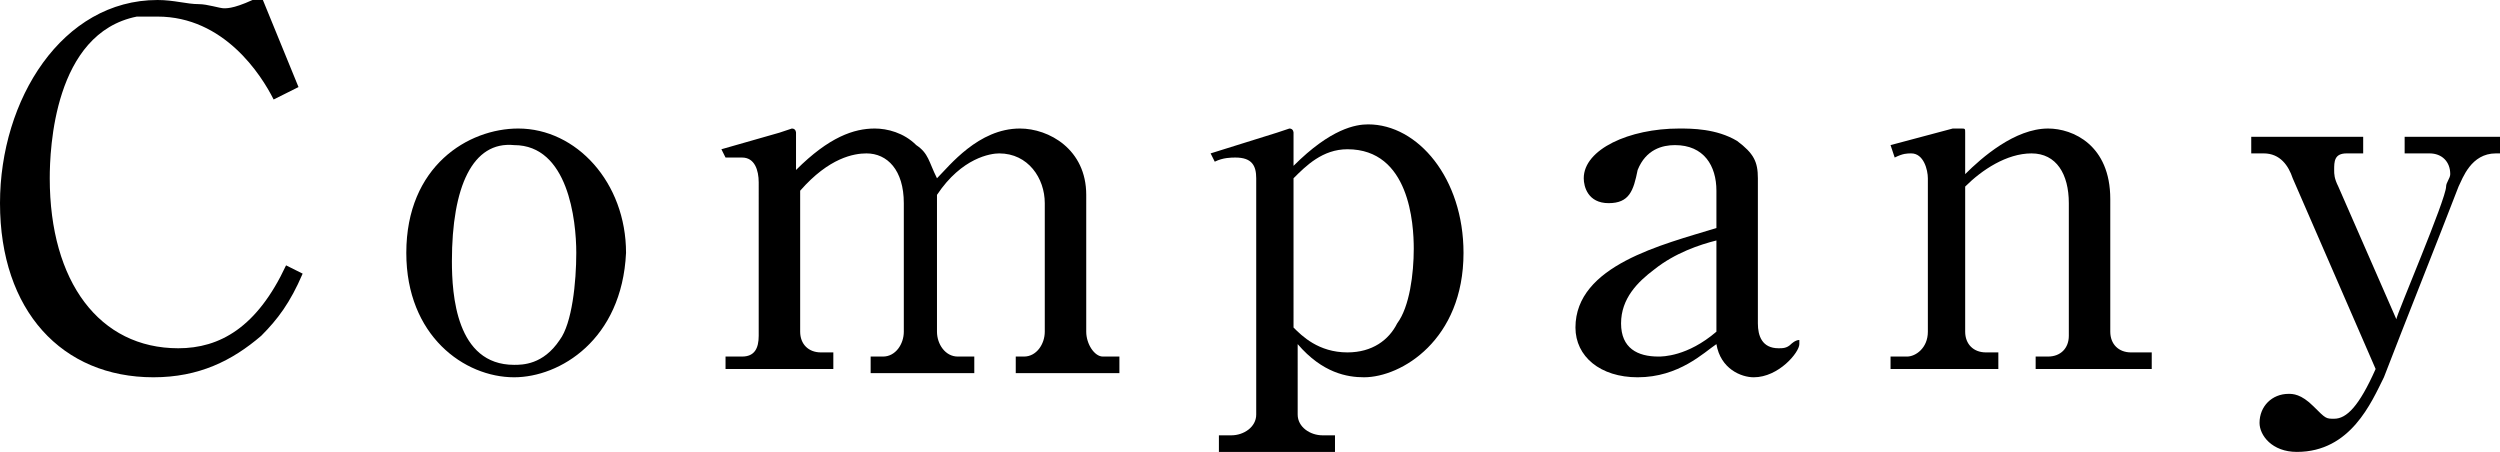 <?xml version="1.0" encoding="utf-8"?>
<!-- Generator: Adobe Illustrator 19.1.0, SVG Export Plug-In . SVG Version: 6.00 Build 0)  -->
<svg version="1.1" id="レイヤー_1" xmlns="http://www.w3.org/2000/svg" xmlns:xlink="http://www.w3.org/1999/xlink" x="0px"
	 y="0px" viewBox="0 0 60.3 10.9" style="enable-background:new 0 0 60.3 10.9;" xml:space="preserve">
<style type="text/css">
	.st0{fill:#000000;}
</style>
<g>
	<path class="st0" d="M6.6,2.4c-0.3-0.6-1.2-2-2.8-2c-0.2,0-0.4,0-0.5,0c-2,0.4-2.1,3.2-2.1,3.9c0,2.5,1.2,4.1,3.1,4.1
		c1,0,1.9-0.5,2.6-2l0.4,0.2C7,7.3,6.7,7.7,6.3,8.1c-0.7,0.6-1.5,1-2.6,1C1.5,9.1,0,7.5,0,4.9C0,2.4,1.5,0,3.8,0
		c0.4,0,0.7,0.1,1,0.1c0.2,0,0.5,0.1,0.6,0.1c0.1,0,0.3,0,0.9-0.3l0.9,2.2L6.6,2.4z"/>
	<path class="st0" d="M12.4,9.1c-1.2,0-2.6-1-2.6-3c0-2.1,1.5-3,2.7-3c1.4,0,2.6,1.3,2.6,3C15,8.2,13.5,9.1,12.4,9.1z M10.9,6.3
		c0,0.8,0.1,2.5,1.5,2.5c0.2,0,0.7,0,1.1-0.6c0.3-0.4,0.4-1.4,0.4-2.1c0-0.8-0.2-2.6-1.5-2.6C11.4,3.4,10.9,4.5,10.9,6.3z"/>
	<path class="st0" d="M17.4,3.6l1.4-0.4c0,0,0.3-0.1,0.3-0.1c0.1,0,0.1,0.1,0.1,0.1v0.9c0.8-0.8,1.4-1,1.9-1c0.3,0,0.7,0.1,1,0.4
		c0.3,0.2,0.3,0.4,0.5,0.8c0.3-0.3,1-1.2,2-1.2c0.7,0,1.6,0.5,1.6,1.6V8c0,0.3,0.2,0.6,0.4,0.6H27v0.4h-2.5V8.6h0.2
		c0.3,0,0.5-0.3,0.5-0.6V4.9c0-0.6-0.4-1.2-1.1-1.2c-0.2,0-0.9,0.1-1.5,1V8c0,0.3,0.2,0.6,0.5,0.6h0.4v0.4H21V8.6h0.3
		c0.3,0,0.5-0.3,0.5-0.6V4.9c0-0.8-0.4-1.2-0.9-1.2c-0.3,0-0.9,0.1-1.6,0.9V8c0,0.3,0.2,0.5,0.5,0.5h0.3v0.4h-2.6V8.6h0.4
		c0.3,0,0.4-0.2,0.4-0.5V4.4c0-0.3-0.1-0.6-0.4-0.6c0,0-0.2,0-0.4,0L17.4,3.6z"/>
	<path class="st0" d="M30.8,3.2c0,0,0.3-0.1,0.3-0.1c0.1,0,0.1,0.1,0.1,0.1V4c0.9-0.9,1.5-1,1.8-1c1.2,0,2.3,1.3,2.3,3.1
		c0,2.1-1.5,3-2.4,3c-0.4,0-1-0.1-1.6-0.8V10c0,0.3,0.3,0.5,0.6,0.5h0.3v0.4h-2.8v-0.4h0.3c0.3,0,0.6-0.2,0.6-0.5V4.3
		c0-0.3-0.1-0.5-0.5-0.5c-0.1,0-0.3,0-0.5,0.1l-0.1-0.2L30.8,3.2z M31.2,7.9c0.2,0.2,0.6,0.6,1.3,0.6c0.6,0,1-0.3,1.2-0.7
		c0.3-0.4,0.4-1.2,0.4-1.8c0-0.6-0.1-2.4-1.6-2.4c-0.6,0-1,0.4-1.3,0.7V7.9z"/>
	<path class="st0" d="M41.4,4.6c0-0.6-0.3-1.1-1-1.1c-0.3,0-0.7,0.1-0.9,0.6c-0.1,0.5-0.2,0.8-0.7,0.8c-0.5,0-0.6-0.4-0.6-0.6
		c0-0.7,1.1-1.2,2.3-1.2c0.3,0,0.9,0,1.4,0.3c0.4,0.3,0.5,0.5,0.5,0.9v3.5c0,0.3,0.1,0.6,0.5,0.6c0.1,0,0.2,0,0.3-0.1
		c0,0,0.1-0.1,0.2-0.1c0,0,0,0,0,0.1c0,0.2-0.5,0.8-1.1,0.8c-0.3,0-0.8-0.2-0.9-0.8c-0.3,0.2-0.9,0.8-1.9,0.8
		c-0.9,0-1.5-0.5-1.5-1.2c0-1.5,2.1-2,3.4-2.4V4.6z M41.4,5.8c-0.4,0.1-1,0.3-1.5,0.7c-0.4,0.3-0.8,0.7-0.8,1.3
		c0,0.6,0.4,0.8,0.9,0.8c0.1,0,0.7,0,1.4-0.6V5.8z"/>
	<path class="st0" d="M45.6,3.5l1.5-0.4c0.2,0,0.2,0,0.2,0c0.1,0,0.1,0,0.1,0.1v1c0.4-0.4,1.2-1.1,2-1.1c0.6,0,1.5,0.4,1.5,1.7v3.2
		c0,0.3,0.2,0.5,0.5,0.5h0.5v0.4h-2.8V8.6h0.3c0.3,0,0.5-0.2,0.5-0.5V4.9c0-0.7-0.3-1.2-0.9-1.2c-0.6,0-1.2,0.4-1.6,0.8V8
		c0,0.3,0.2,0.5,0.5,0.5h0.3v0.4h-2.6V8.6H46c0.2,0,0.5-0.2,0.5-0.6V4.3c0-0.2-0.1-0.6-0.4-0.6c-0.1,0-0.2,0-0.4,0.1L45.6,3.5z"/>
	<path class="st0" d="M60.2,3.7c-0.6,0-0.8,0.6-0.9,0.8c-0.5,1.3-1.3,3.3-1.8,4.6c-0.3,0.6-0.8,1.8-2.1,1.8c-0.6,0-0.9-0.4-0.9-0.7
		c0-0.4,0.3-0.7,0.7-0.7c0.1,0,0.3,0,0.6,0.3c0.3,0.3,0.3,0.3,0.5,0.3c0.3,0,0.6-0.3,1-1.2l-2-4.6c-0.1-0.3-0.3-0.6-0.7-0.6h-0.3
		V3.3h2.7v0.4h-0.4c-0.3,0-0.3,0.2-0.3,0.4c0,0.1,0,0.2,0.1,0.4l1.4,3.2c0-0.1,1.2-2.9,1.2-3.2c0-0.1,0.1-0.2,0.1-0.3
		c0-0.3-0.2-0.5-0.5-0.5H58V3.3h2.3v0.4H60.2z"/>
</g>
</svg>
